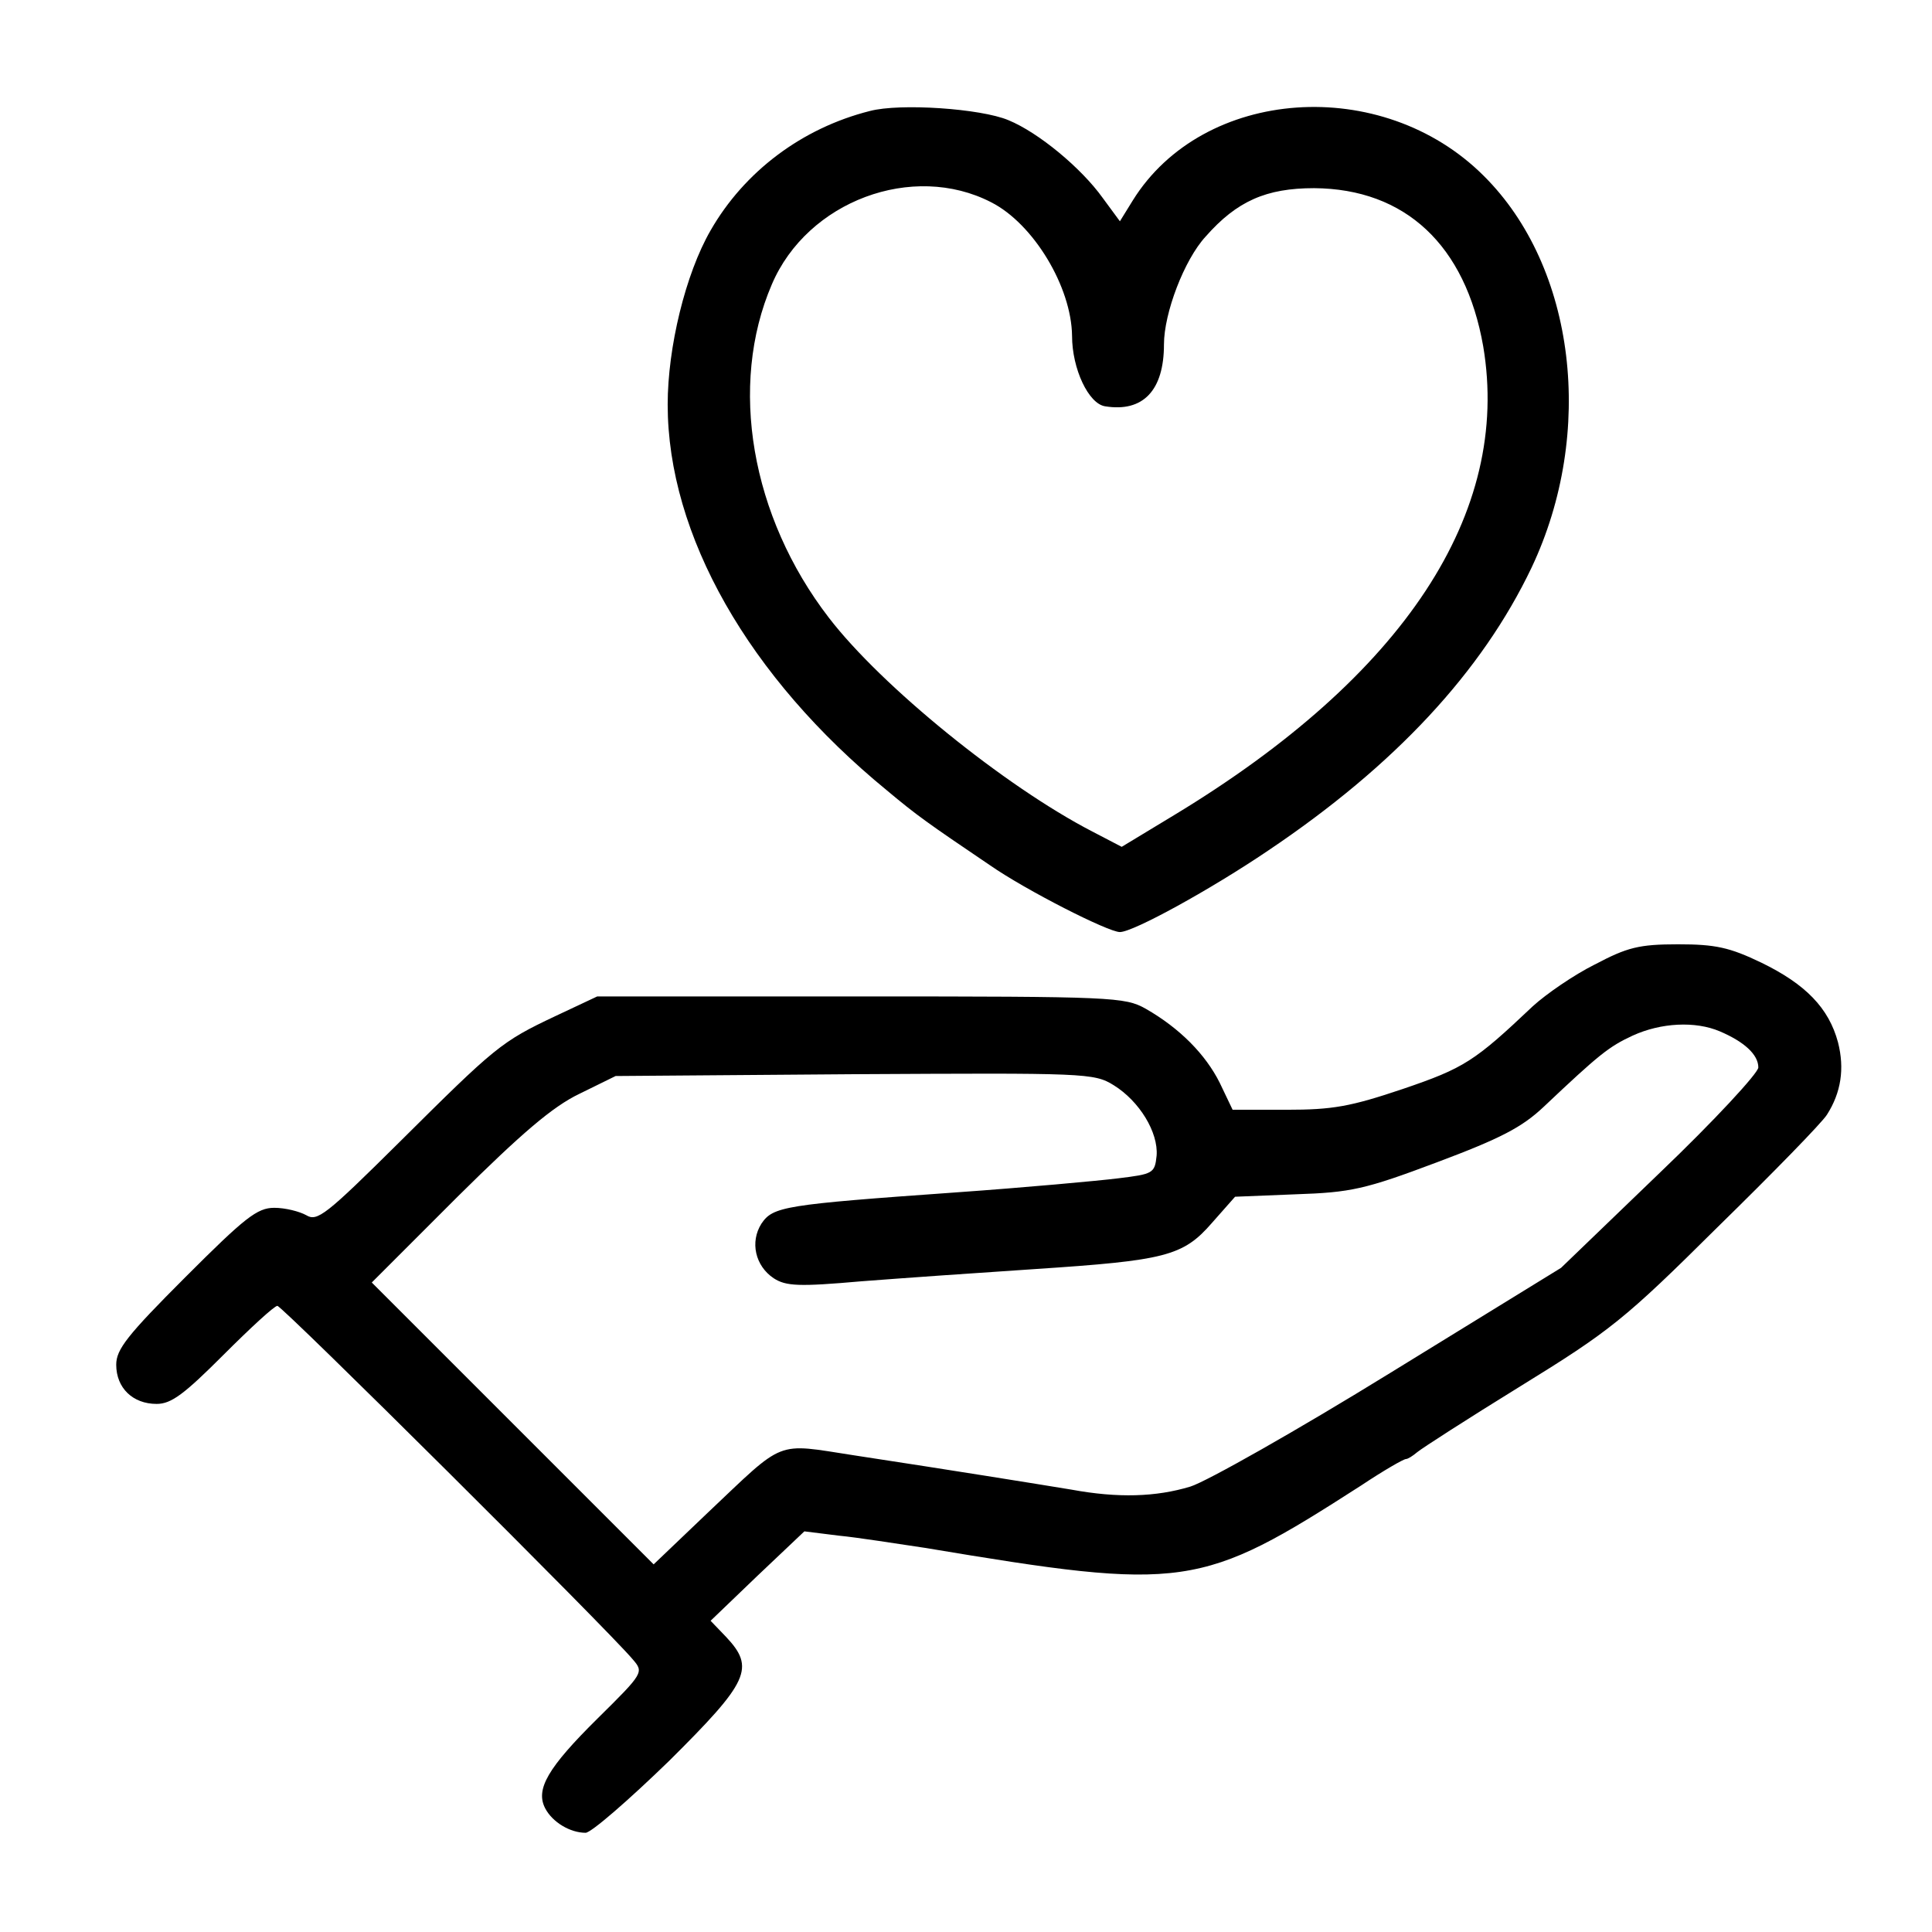 <?xml version="1.0" encoding="UTF-8" standalone="no"?>
<svg
   width="56"
   height="56"
   version="1.1"
   id="svg12"
   xmlns="http://www.w3.org/2000/svg"
   xmlns:svg="http://www.w3.org/2000/svg">
  <defs
     id="defs7" />
  <path
     d="m 25.214,3.217 c -1.971,0.497 -3.641,1.758 -4.618,3.463 -0.728,1.261 -1.243,3.392 -1.243,5.044 0,3.783 2.344,7.903 6.358,11.189 0.87,0.728 1.172,0.941 2.984,2.167 1.048,0.728 3.428,1.936 3.765,1.936 0.391,0 2.646,-1.243 4.298,-2.362 3.676,-2.469 6.198,-5.186 7.637,-8.205 1.847,-3.907 1.279,-8.702 -1.385,-11.349 -2.948,-2.948 -8.134,-2.575 -10.176,0.71 l -0.373,0.604 -0.497,-0.675 c -0.622,-0.87 -1.865,-1.9 -2.735,-2.256 -0.799,-0.337 -3.143,-0.497 -4.014,-0.266 z m 3.516,2.646 c 1.225,0.622 2.327,2.451 2.344,3.872 0,0.959 0.48,1.971 0.959,2.042 1.101,0.178 1.705,-0.462 1.705,-1.794 0,-0.906 0.586,-2.451 1.208,-3.126 0.906,-1.03 1.758,-1.403 3.143,-1.403 2.646,0.018 4.387,1.652 4.902,4.582 0.817,4.831 -2.291,9.555 -8.951,13.586 l -1.527,0.924 -0.852,-0.444 c -2.54,-1.314 -6.109,-4.209 -7.637,-6.198 -2.256,-2.93 -2.913,-6.731 -1.652,-9.661 1.03,-2.415 4.085,-3.552 6.358,-2.38 z"
     id="path15"
     style="stroke-width:0.018" />
  <path
     d="m 46.224,27.957 c -0.604,0.302 -1.403,0.852 -1.794,1.208 -1.687,1.598 -1.989,1.794 -3.765,2.398 -1.527,0.515 -2.042,0.604 -3.374,0.604 h -1.563 l -0.373,-0.781 c -0.408,-0.817 -1.154,-1.581 -2.149,-2.149 -0.604,-0.337 -0.941,-0.355 -8.258,-0.355 h -7.637 l -1.208,0.568 c -1.581,0.746 -1.74,0.888 -4.529,3.659 -2.131,2.113 -2.38,2.309 -2.699,2.113 -0.195,-0.107 -0.604,-0.213 -0.924,-0.213 -0.497,0 -0.852,0.284 -2.575,2.007 -1.687,1.687 -2.007,2.096 -2.007,2.54 0,0.675 0.48,1.137 1.172,1.137 0.426,0 0.799,-0.284 1.936,-1.421 0.781,-0.781 1.474,-1.421 1.563,-1.421 0.142,0 9.59,9.395 10.301,10.247 0.32,0.373 0.32,0.391 -1.012,1.705 -1.456,1.439 -1.812,2.06 -1.527,2.611 0.213,0.408 0.728,0.71 1.172,0.71 0.16,0 1.243,-0.941 2.415,-2.078 2.327,-2.309 2.504,-2.7 1.652,-3.605 l -0.444,-0.462 1.35,-1.296 1.368,-1.296 0.995,0.124 c 0.551,0.053 1.669,0.231 2.504,0.355 7.548,1.261 7.974,1.19 12.645,-1.812 0.639,-0.426 1.225,-0.764 1.296,-0.764 0.053,0 0.195,-0.089 0.32,-0.195 0.124,-0.107 1.474,-0.977 3.001,-1.918 2.593,-1.598 3.019,-1.936 5.701,-4.6 1.598,-1.563 3.037,-3.037 3.179,-3.268 0.408,-0.639 0.515,-1.332 0.32,-2.096 -0.266,-0.995 -0.941,-1.687 -2.22,-2.309 -0.924,-0.444 -1.332,-0.533 -2.415,-0.533 -1.137,0 -1.474,0.089 -2.415,0.586 z m 3.623,1.936 c 0.71,0.302 1.119,0.675 1.119,1.048 0,0.16 -1.279,1.545 -2.859,3.055 l -2.859,2.753 -4.937,3.037 c -2.735,1.687 -5.346,3.161 -5.807,3.303 -0.995,0.302 -2.096,0.337 -3.445,0.089 -1.083,-0.178 -3.392,-0.551 -6.305,-0.995 -2.309,-0.355 -1.971,-0.48 -4.245,1.669 l -1.563,1.492 -4.085,-4.085 -4.085,-4.085 2.486,-2.486 c 1.847,-1.829 2.753,-2.611 3.534,-2.984 l 1.048,-0.515 6.926,-0.053 c 6.678,-0.036 6.944,-0.036 7.512,0.32 0.746,0.462 1.296,1.368 1.243,2.042 -0.053,0.515 -0.107,0.533 -1.119,0.657 -0.568,0.071 -2.699,0.266 -4.706,0.408 -4.991,0.355 -5.292,0.408 -5.63,0.906 -0.337,0.533 -0.178,1.225 0.355,1.581 0.355,0.231 0.728,0.249 2.54,0.089 1.154,-0.089 3.428,-0.249 5.044,-0.355 3.765,-0.249 4.28,-0.373 5.115,-1.332 l 0.675,-0.764 1.758,-0.071 c 1.598,-0.053 2.007,-0.142 4.085,-0.924 1.847,-0.693 2.469,-1.012 3.108,-1.616 1.598,-1.51 1.883,-1.74 2.575,-2.06 0.817,-0.373 1.812,-0.426 2.522,-0.124 z"
     id="path40"
     style="stroke-width:0.018" />
</svg>
